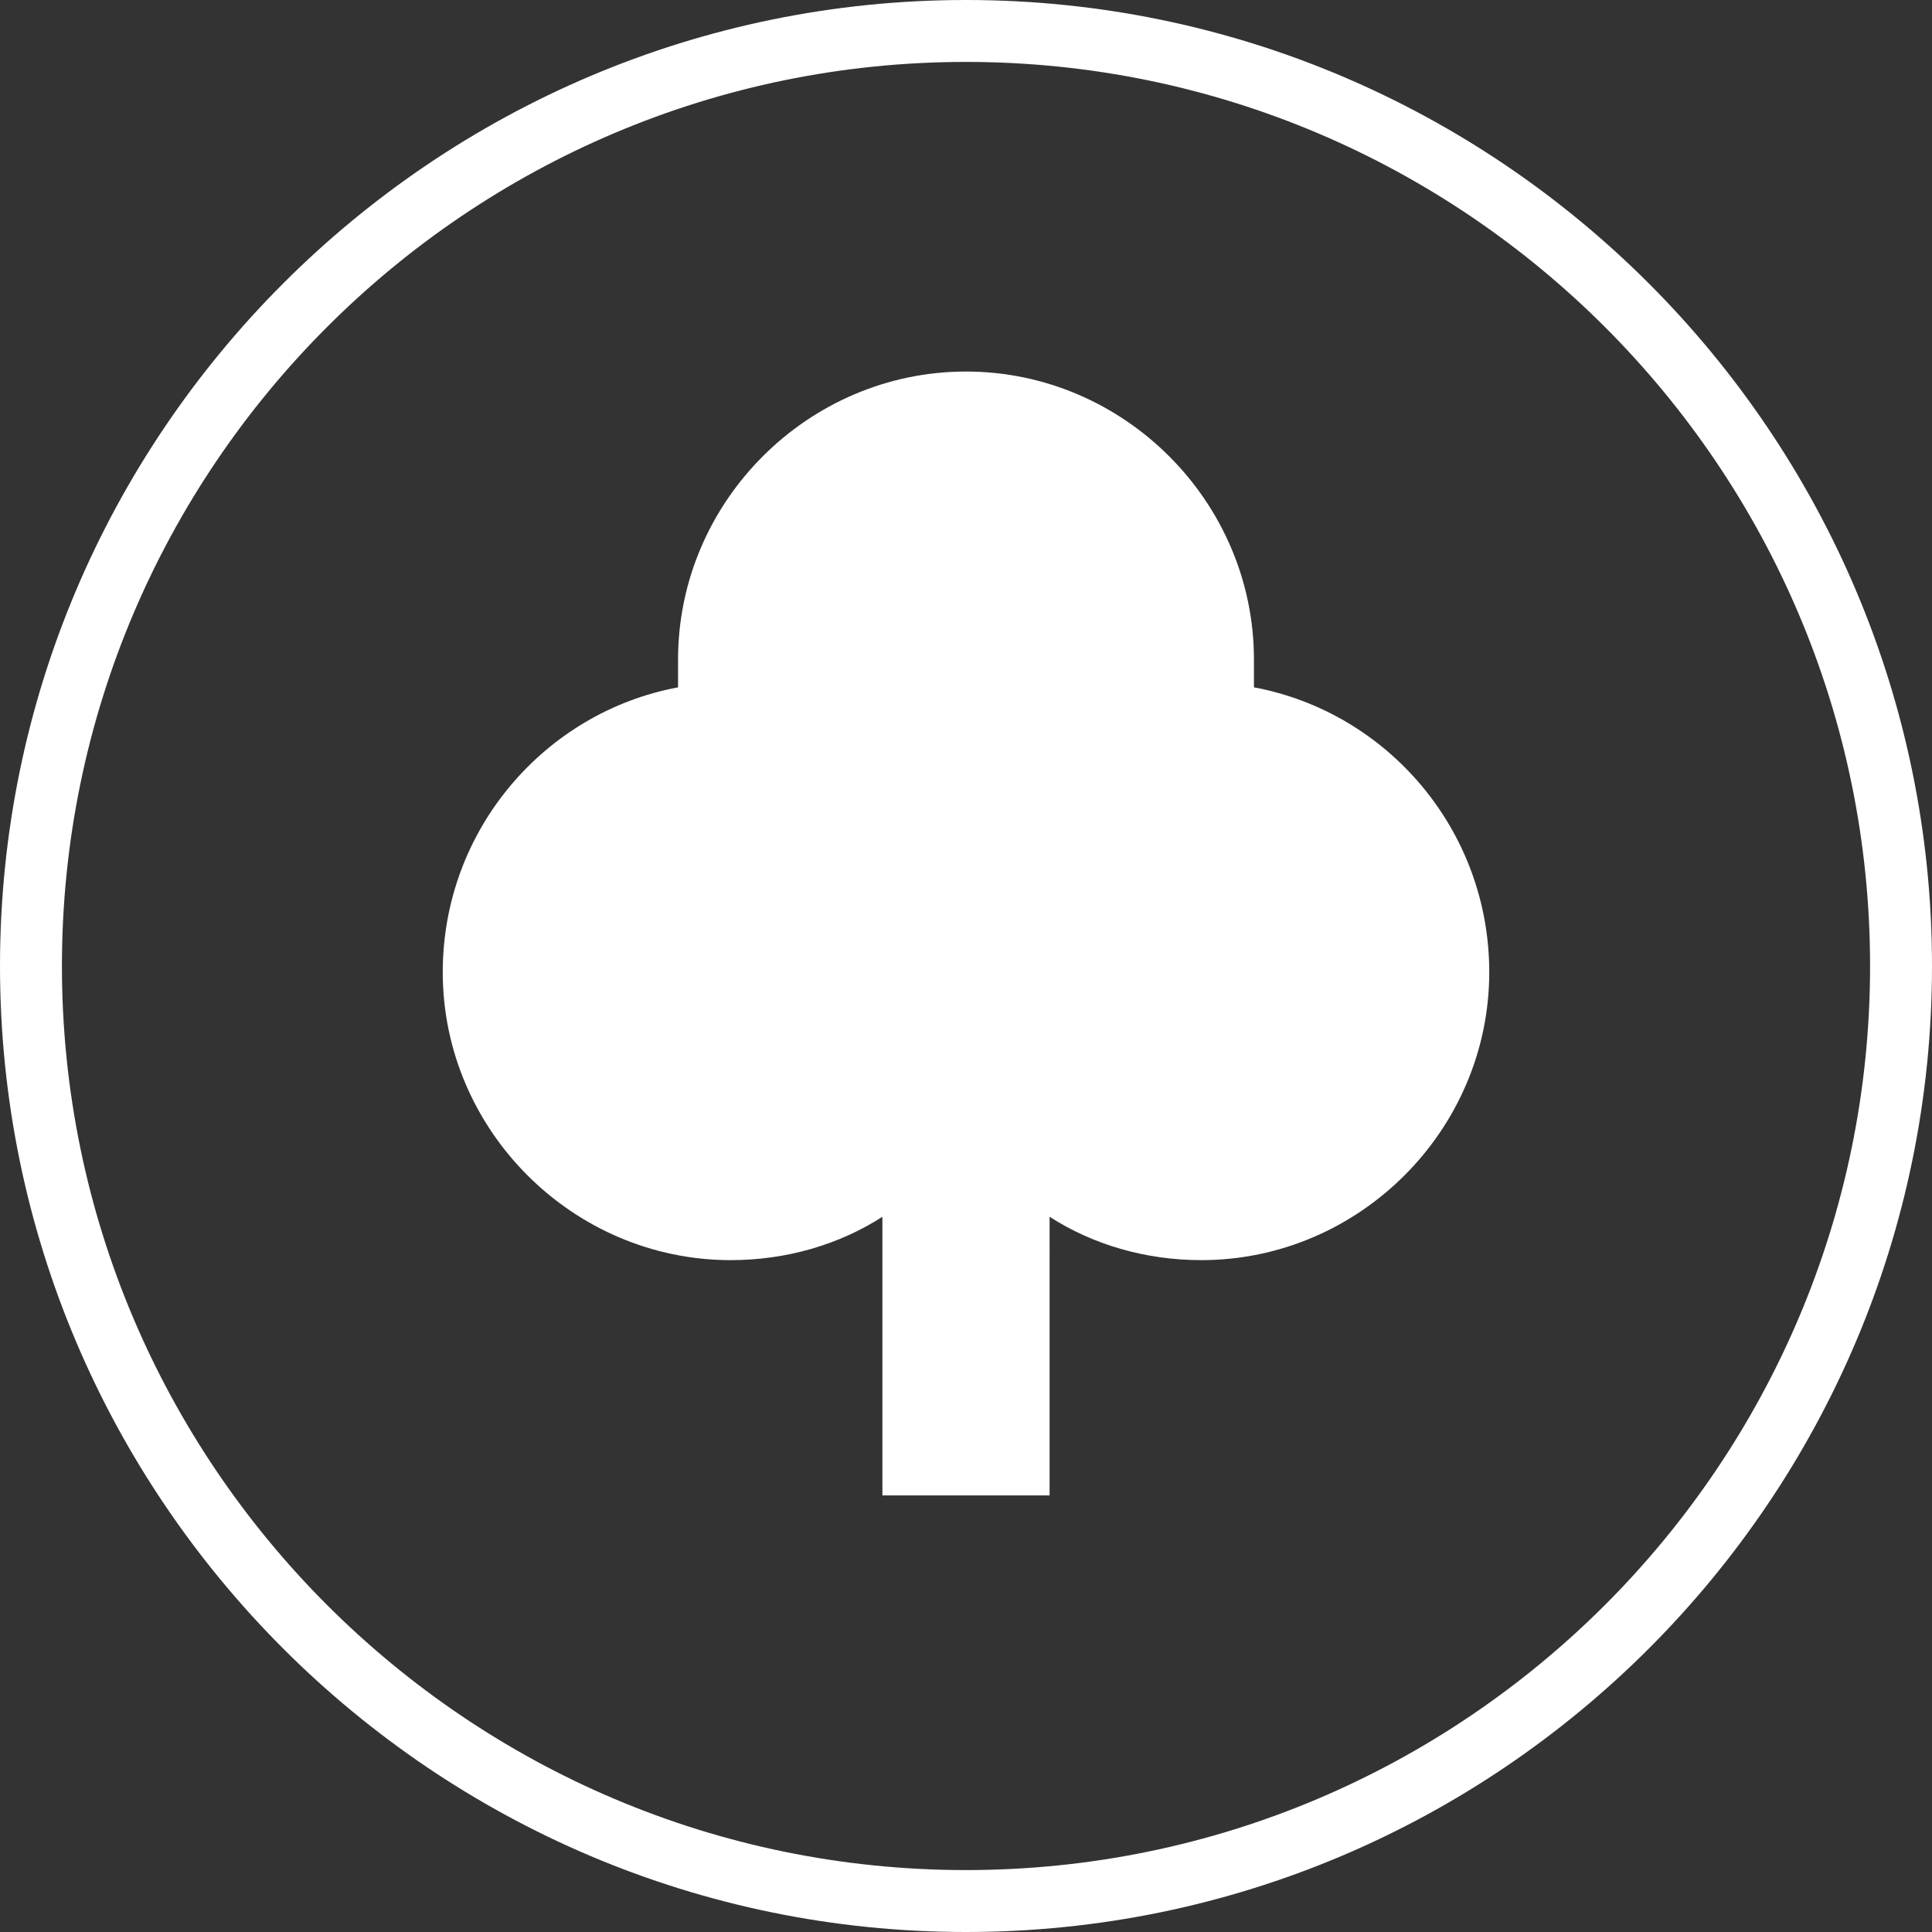 <?xml version="1.0" encoding="UTF-8"?> <!-- Generator: Adobe Illustrator 24.3.0, SVG Export Plug-In . SVG Version: 6.00 Build 0) --> <svg xmlns="http://www.w3.org/2000/svg" xmlns:xlink="http://www.w3.org/1999/xlink" id="Layer_1" x="0px" y="0px" viewBox="0 0 62.4 62.4" style="enable-background:new 0 0 62.4 62.4;" xml:space="preserve"><rect x="0" y="0" width="62.4" height="62.4" fill="#333333" stroke="none"/> <style type="text/css"> .st0{fill-rule:evenodd;clip-rule:evenodd;fill:#FFFFFF;} .st1{fill:#FFFFFF;} </style> <g> <path class="st0" d="M33.9,48.3h-5.4v-9c-1.4,0.9-3.1,1.4-4.9,1.4c-5.1,0-9.3-4.2-9.3-9.3c0-4.6,3.3-8.4,7.6-9.2c0-0.3,0-0.6,0-0.9 c0-5.1,4.2-9.3,9.3-9.3c5.1,0,9.3,4.2,9.3,9.3c0,0.3,0,0.6,0,0.9c4.3,0.8,7.6,4.6,7.6,9.2c0,5.1-4.2,9.3-9.3,9.3 c-1.8,0-3.5-0.5-4.9-1.4V48.3z"></path> <path class="st1" d="M31.2,2c16.1,0,29.2,13.1,29.2,29.2S47.3,60.4,31.2,60.4S2,47.3,2,31.2S15.1,2,31.2,2 M31.2,0 C14,0,0,14,0,31.2s14,31.2,31.2,31.2s31.2-14,31.2-31.2S48.4,0,31.2,0L31.2,0z"></path> </g> </svg> 